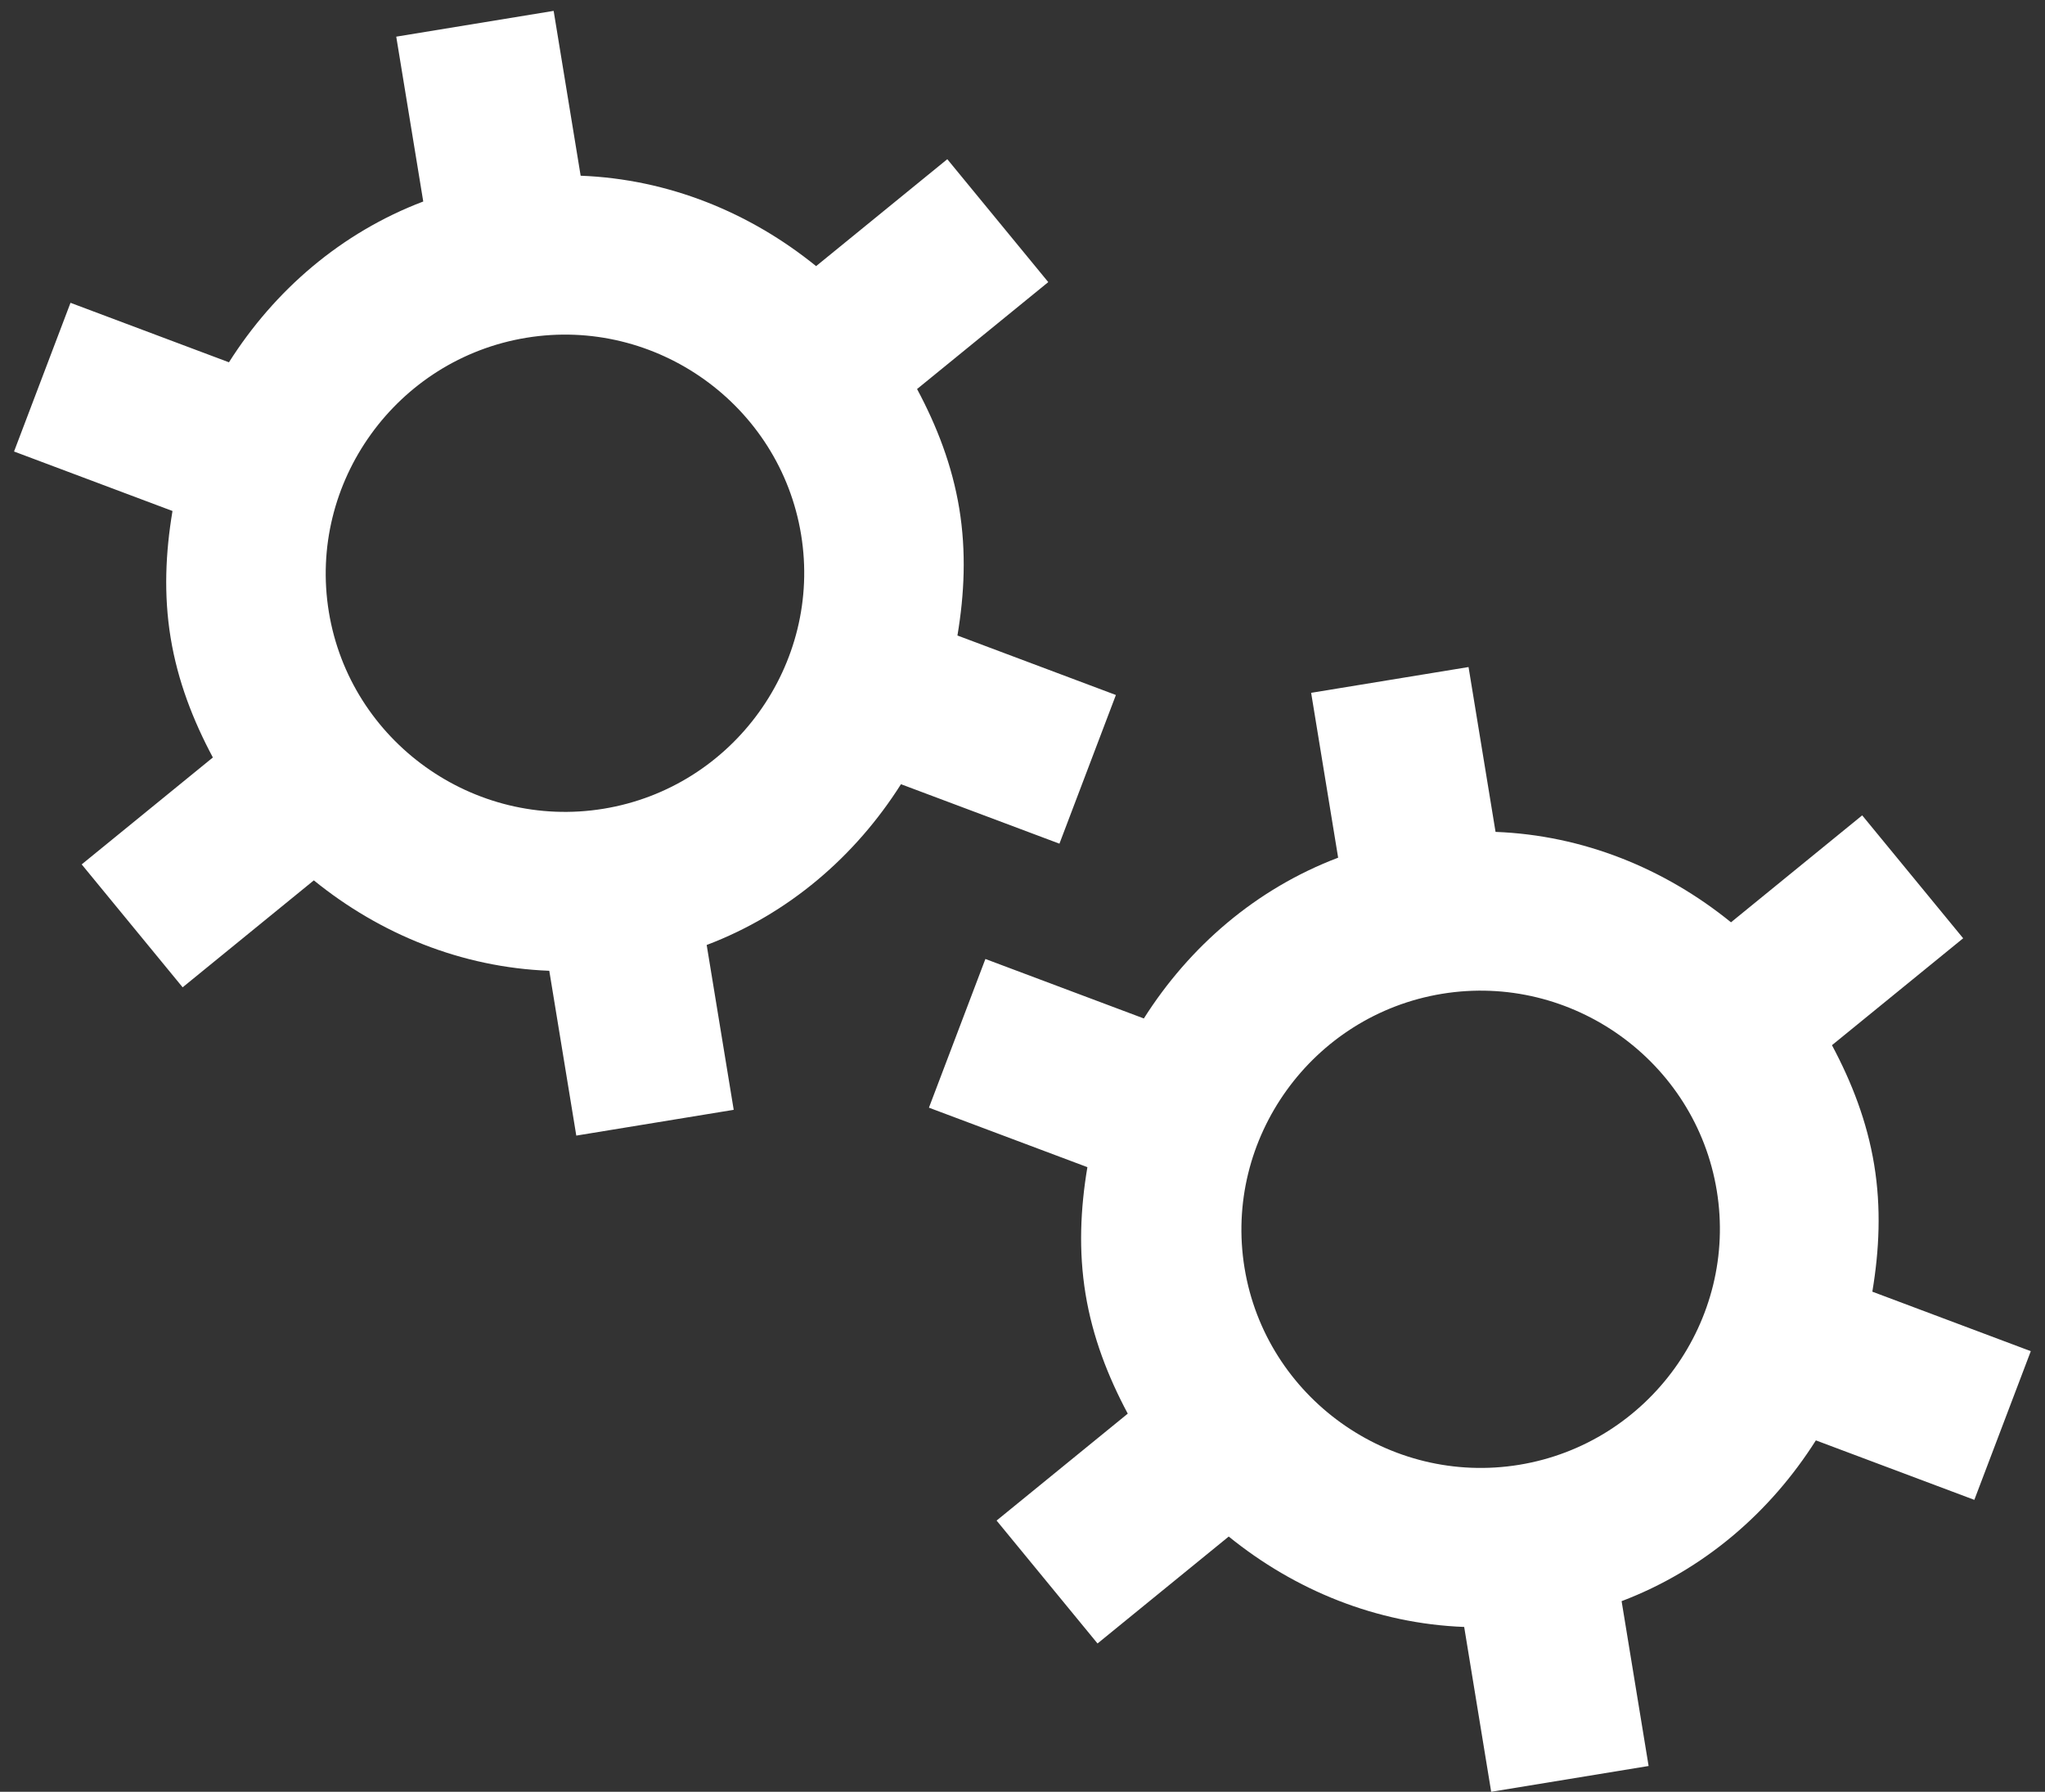 <svg width="97" height="85" viewBox="0 0 97 85" fill="none" xmlns="http://www.w3.org/2000/svg">
<rect x="0" y="0" width="97" height="85" fill="#333333" stroke="none"/>
<path d="M42.736 37.202L50.252 40.023L52.93 32.97L45.414 30.148C45.744 28.182 45.837 26.178 45.502 24.13C45.166 22.082 44.439 20.213 43.499 18.455L49.722 13.383L44.933 7.552L38.71 12.625C35.572 10.08 31.708 8.495 27.542 8.336L26.261 0.516L18.795 1.739L20.076 9.559C16.178 11.039 13.022 13.774 10.86 17.187L3.344 14.365L0.666 21.419L8.182 24.241C7.852 26.207 7.759 28.21 8.094 30.258C8.43 32.306 9.158 34.176 10.097 35.934L3.875 41.006L8.663 46.837L14.886 41.764C18.025 44.309 21.888 45.894 26.054 46.053L27.335 53.872L34.802 52.649L33.52 44.829C37.418 43.35 40.574 40.615 42.736 37.202ZM15.598 29.029C14.592 22.885 18.808 17.032 24.968 16.023C31.128 15.014 36.992 19.215 37.998 25.36C39.005 31.504 34.788 37.357 28.628 38.366C22.468 39.375 16.605 35.173 15.598 29.029ZM88.898 55.258C88.562 53.21 87.835 51.341 86.895 49.583L93.118 44.511L88.329 38.68L82.106 43.753C78.968 41.208 75.105 39.623 70.938 39.464L69.657 31.644L62.191 32.867L63.472 40.688C59.574 42.167 56.418 44.902 54.256 48.315L46.74 45.493L44.062 52.547L51.578 55.369C51.248 57.335 51.155 59.338 51.49 61.386C51.826 63.435 52.554 65.304 53.493 67.062L47.271 72.134L52.059 77.965L58.282 72.892C61.421 75.437 65.284 77.022 69.45 77.181L70.731 85.001L78.198 83.777L76.917 75.957C80.814 74.478 83.97 71.743 86.132 68.33L93.648 71.152L96.326 64.098L88.81 61.276C89.14 59.31 89.234 57.306 88.898 55.258ZM72.062 69.488C65.902 70.497 60.038 66.295 59.032 60.151C58.025 54.007 62.241 48.154 68.401 47.145C74.561 46.136 80.425 50.337 81.431 56.481C82.438 62.626 78.222 68.478 72.062 69.488Z" fill="white"/>
</svg>
